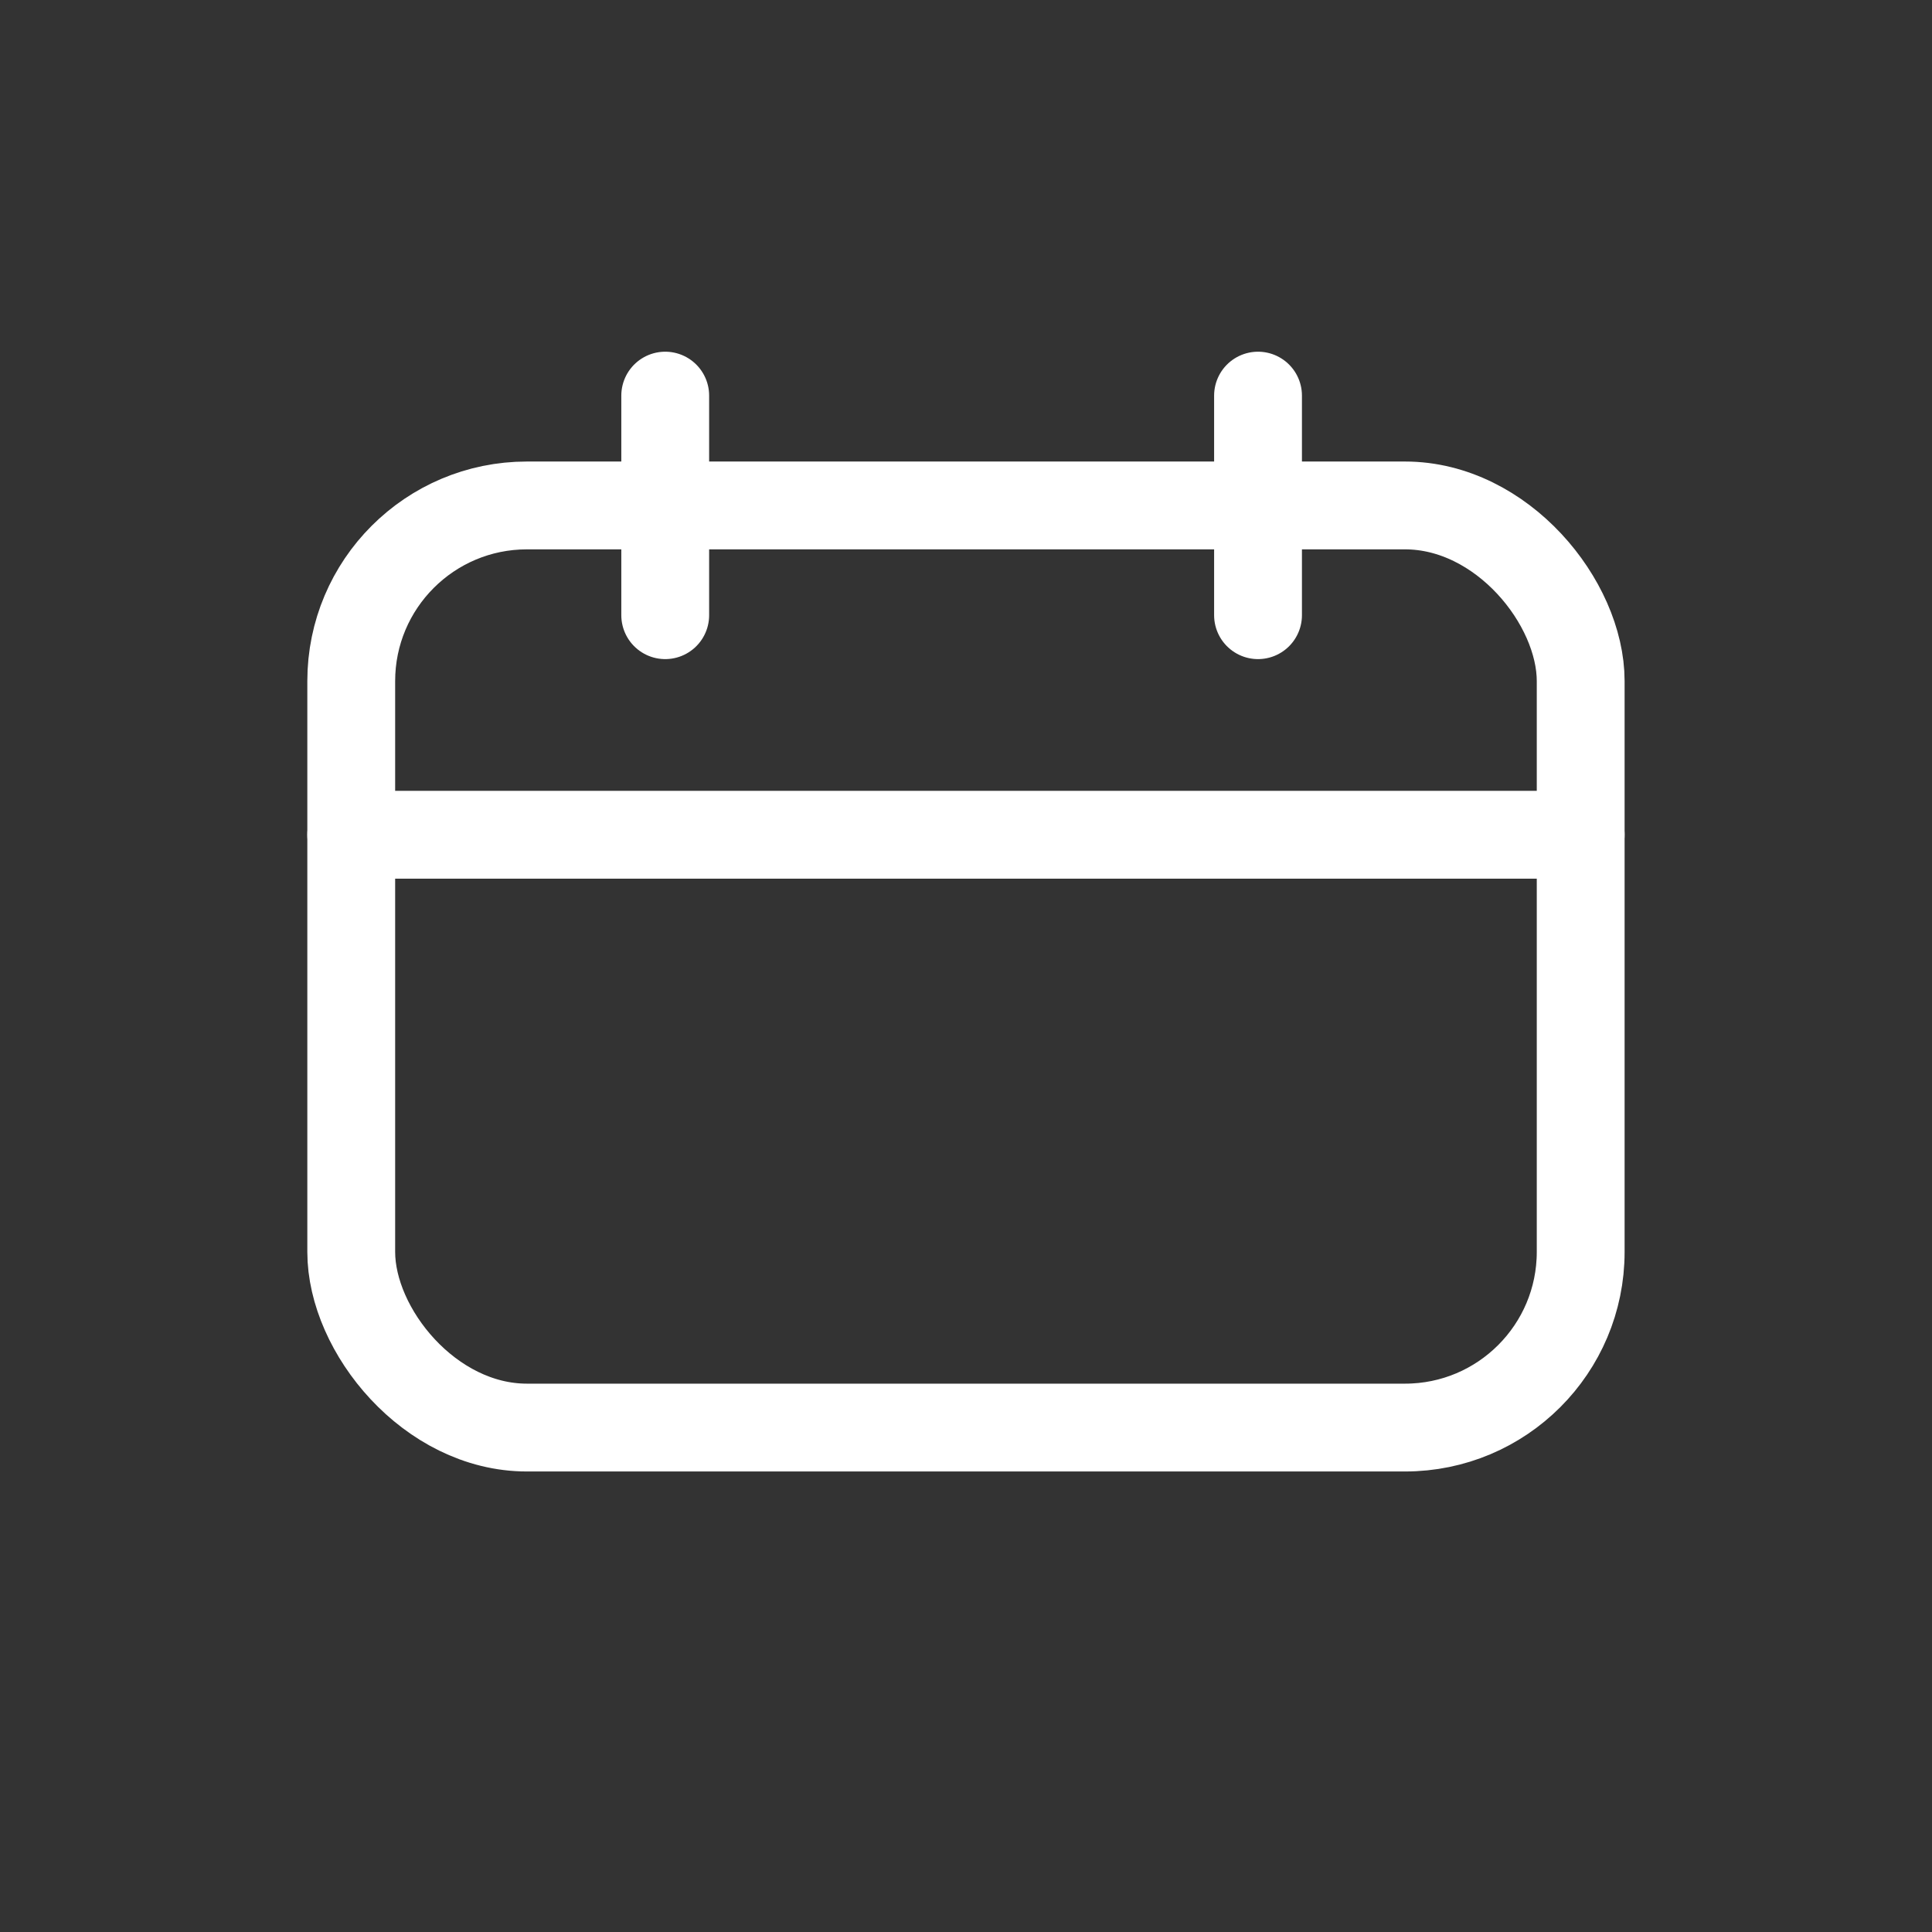 <svg id="Capa_1" data-name="Capa 1" xmlns="http://www.w3.org/2000/svg" viewBox="0 0 249.45 249.45"><rect x="0" y="0" width="249.45" height="249.45" fill="#333333" stroke="none"/><defs><style>.cls-1,.cls-2{fill:none;}.cls-2{stroke:#fff;stroke-linecap:round;stroke-linejoin:round;stroke-width:11.34px;}</style></defs><title>agenda_88_blanc</title><rect class="cls-1" width="249.45" height="249.45"/><rect class="cls-2" x="45.35" y="65.26" width="158.74" height="119.06" rx="22.68" ry="22.68"/><line class="cls-2" x1="162.43" y1="51.08" x2="162.43" y2="79.43"/><line class="cls-2" x1="85.89" y1="79.43" x2="85.89" y2="51.08"/><line class="cls-2" x1="45.35" y1="107.78" x2="204.09" y2="107.78"/></svg>